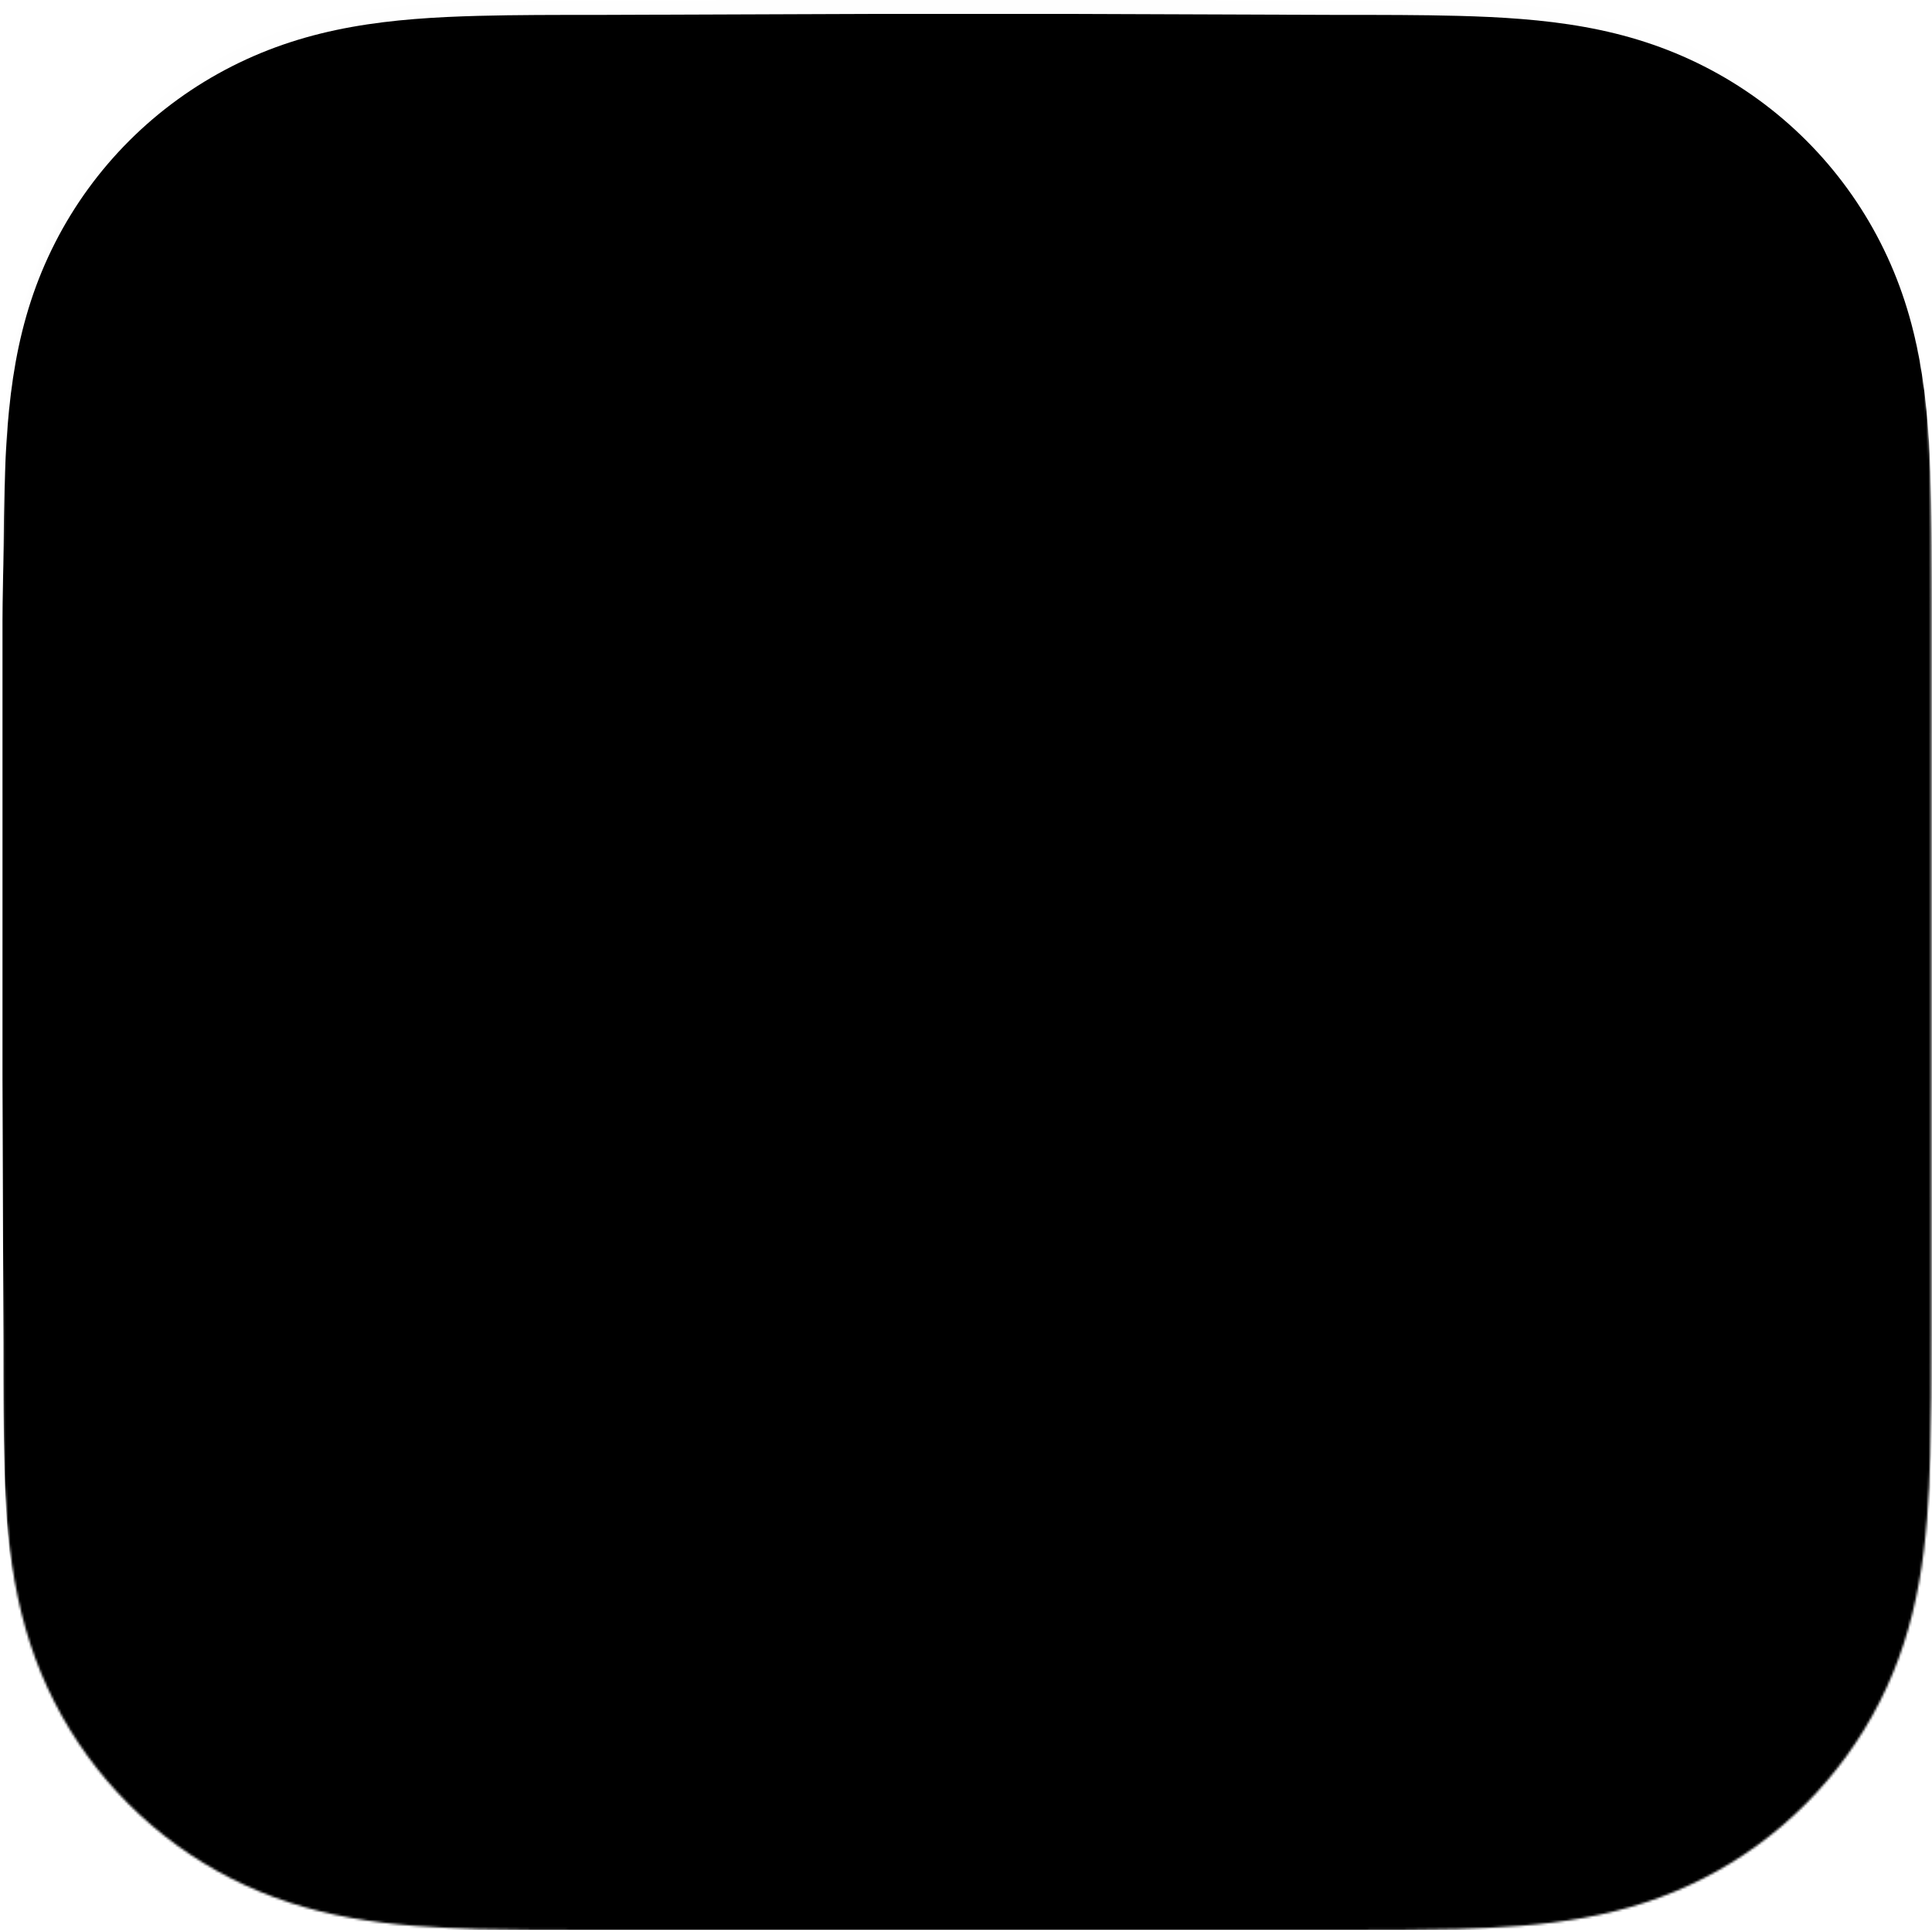 <svg viewBox="0 0 833 832" fill="none" xmlns="http://www.w3.org/2000/svg">
<mask id="mask0_1_60" style="mask-type:luminance" maskUnits="userSpaceOnUse" x="0" y="0" width="833" height="832">
<path fill-rule="evenodd" clip-rule="evenodd" d="M832.656 259.119C832.656 249.242 832.66 239.364 832.6 229.486C832.55 221.165 832.454 212.846 832.228 204.529C831.739 186.402 830.67 168.119 827.446 150.194C824.177 132.01 818.837 115.086 810.424 98.564C802.152 82.325 791.347 67.466 778.455 54.583C765.567 41.7 750.703 30.902 734.458 22.636C717.919 14.22 700.977 8.882 682.773 5.614C664.846 2.395 646.558 1.328 628.431 0.838C620.108 0.613 611.785 0.518 603.46 0.466C593.577 0.406 583.694 0.411 573.811 0.411L459.061 0H373.236L260.516 0.411C250.614 0.411 240.712 0.406 230.81 0.466C222.467 0.518 214.129 0.613 205.79 0.838C187.621 1.328 169.292 2.396 151.322 5.619C133.094 8.886 116.127 14.222 99.566 22.631C83.286 30.899 68.39 41.698 55.474 54.583C42.56 67.465 31.735 82.321 23.448 98.557C15.011 115.087 9.662 132.021 6.384 150.215C3.157 168.133 2.088 186.41 1.596 204.529C1.372 212.847 1.275 221.166 1.225 229.486C1.164 239.365 0.656 251.636 0.656 261.514L0.659 372.672L0.656 459.416L1.169 572.936C1.169 582.827 1.165 592.718 1.225 602.609C1.275 610.941 1.372 619.271 1.597 627.6C2.088 645.751 3.159 664.06 6.389 682.009C9.666 700.217 15.014 717.165 23.444 733.708C31.732 749.971 42.559 764.85 55.474 777.751C68.389 790.652 83.281 801.464 99.558 809.742C116.129 818.169 133.104 823.513 151.343 826.786C169.305 830.01 187.628 831.079 205.79 831.569C214.129 831.794 222.468 831.89 230.811 831.94C240.713 832.001 250.614 831.997 260.516 831.997L374.255 832H460.292L573.811 831.996C583.694 831.996 593.577 832.001 603.46 831.94C611.785 831.89 620.108 831.794 628.431 831.569C646.565 831.078 664.859 830.008 682.794 826.782C700.987 823.509 717.921 818.167 734.451 809.745C750.699 801.468 765.566 790.654 778.455 777.751C791.345 764.852 802.149 749.975 810.421 733.715C818.839 717.164 824.179 700.208 827.45 681.988C830.671 664.046 831.739 645.744 832.229 627.6C832.454 619.27 832.55 610.94 832.6 602.609C832.661 592.718 832.656 582.827 832.656 572.936C832.656 572.936 832.65 461.42 832.65 459.416V372.581C832.65 371.101 832.656 259.119 832.656 259.119Z" fill="white"></path>
</mask>
<g mask="url(#mask0_1_60)">
<rect width="832" height="832" transform="translate(1 -0.237)" fill="#989898"></rect>
<rect width="832" height="832" transform="translate(1 -0.237)" fill="url(#paint0_linear_1_60)"></rect>
<rect width="832" height="832" transform="translate(1 -0.237)" fill="url(#paint1_radial_1_60)"></rect>
<g filter="url(#filter0_f_1_60)">
<path d="M578.288 708.437C574.085 739.596 543.538 763.936 513.181 755.532C469.928 743.638 419.847 725.086 374.784 721.629C368.843 721.173 305.72 716.396 305.72 716.396C294.554 715.602 284.074 710.732 276.275 702.717L157.27 580.398C144.265 567.032 140.745 547.099 148.387 530.1C148.387 530.1 221.973 368.682 224.706 360.288C227.439 351.893 237.469 278.68 243.412 239.349C244.988 228.926 250.143 219.372 257.995 212.322L398.774 85.922C418.36 68.337 448.762 70.943 465.056 91.603L583.317 241.549C590.008 250.036 593.438 260.582 593.488 271.38C593.623 299.788 595.971 358.113 611.708 395.679C627.016 432.22 655.111 471.683 669.795 491.102C675.429 498.555 676.293 508.632 671.532 516.671C661.169 534.183 640.694 567.808 611.708 610.949C591.724 640.695 582.463 677.466 578.288 708.437Z" fill="#BF9FFF" fill-opacity="0.73"></path>
</g>
<path d="M574.074 702.232C569.86 733.532 539.228 757.983 508.788 749.541C465.414 737.592 415.195 718.956 370.008 715.483C364.05 715.026 300.752 710.227 300.752 710.227C289.555 709.429 279.046 704.537 271.226 696.485L151.892 573.611C138.85 560.184 135.32 540.16 142.983 523.084C142.983 523.084 216.773 360.933 219.513 352.5C222.254 344.068 232.312 270.522 238.272 231.013C239.852 220.542 245.021 210.944 252.895 203.862L394.063 76.888C413.704 59.223 444.19 61.841 460.529 82.595L579.117 233.222C585.827 241.747 589.266 252.341 589.316 263.188C589.452 291.726 591.807 350.316 607.586 388.053C622.937 424.759 651.11 464.402 665.835 483.909C671.484 491.396 672.35 501.519 667.576 509.594C657.185 527.186 636.654 560.963 607.586 604.301C587.547 634.182 578.261 671.12 574.074 702.232Z" fill="#6C31E3"></path>
<path d="M284.085 705.773C339.503 593.265 337.957 512.663 314.376 455.14C292.673 402.206 252.307 368.818 220.491 348.097C219.821 351.09 218.85 354.013 217.592 356.819L142.981 523.084C135.318 540.161 138.848 560.185 151.89 573.611L271.224 696.486C274.968 700.34 279.328 703.47 284.085 705.773Z" fill="url(#paint2_radial_1_60)"></path>
<path d="M508.802 749.525C539.237 757.966 569.864 733.516 574.077 702.216C577.706 675.269 585.155 643.949 600.105 616.632C565.804 542.797 524.325 504.508 478.853 487.537C430.721 469.573 378.115 475.496 324.814 488.44C336.729 542.665 329.597 613.483 284.147 705.763C289.322 708.269 294.966 709.795 300.796 710.21C300.796 710.21 333.593 712.972 372.596 715.732C411.599 718.493 469.641 738.665 508.802 749.525Z" fill="url(#paint3_radial_1_60)"></path>
<path d="M434.899 477.416C449.875 478.981 464.553 482.208 478.838 487.538C524.318 504.51 565.807 542.801 600.113 616.63C602.42 612.416 604.907 608.296 607.587 604.301C636.652 560.963 657.184 527.186 667.575 509.594C672.349 501.519 671.483 491.396 665.832 483.908C651.109 464.402 622.936 424.759 607.587 388.053C591.806 350.316 589.451 291.726 589.317 263.188C589.265 252.341 585.826 241.747 579.116 233.222L460.528 82.595C459.895 81.789 459.238 81.011 458.563 80.261C467.264 108.776 466.675 131.716 461.307 152.569C456.33 171.901 447.245 189.44 437.65 207.966L437.648 207.969C434.429 214.182 431.154 220.507 427.955 227.049C415.224 253.092 403.728 282.562 402.033 322.081C400.337 361.602 408.438 411.17 434.903 477.415L434.899 477.416Z" fill="url(#paint4_radial_1_60)"></path>
<path d="M434.883 477.415C408.42 411.172 400.315 361.602 402.012 322.08C403.709 282.558 415.204 253.087 427.937 227.042C431.136 220.499 434.412 214.175 437.631 207.96C447.225 189.433 456.31 171.896 461.287 152.566C466.655 131.708 467.245 108.762 458.535 80.234C441.805 61.666 412.926 59.917 394.057 76.888L252.889 203.862C245.015 210.944 239.846 220.542 238.266 231.013L221.081 344.931C220.921 345.988 220.724 347.038 220.491 348.082C252.309 368.803 292.68 402.194 314.385 455.135C318.624 465.476 322.152 476.559 324.765 488.443C362.25 479.339 399.394 473.71 434.883 477.415Z" fill="url(#paint5_radial_1_60)"></path>
<path fill-rule="evenodd" clip-rule="evenodd" d="M402.289 319.477C400.587 358.681 405.481 403.653 431.888 469.759L423.596 469.01C399.904 400.027 394.748 364.659 396.473 324.912C398.2 285.147 411.048 254.569 423.853 228.485C427.096 221.879 434.663 209.474 437.9 203.248C447.488 184.811 453.869 175.073 459.348 158.221C467.004 134.675 465.347 123.523 464.475 112.425C470.553 152.545 447.48 187.432 430.038 222.964C417.331 248.848 403.989 280.291 402.289 319.477Z" fill="url(#paint6_radial_1_60)"></path>
<path fill-rule="evenodd" clip-rule="evenodd" d="M322.183 458.055C325.316 465.298 328.274 471.146 330.142 480.107L323.222 481.662C320.343 471.199 318.118 463.755 314.133 454.779C290.287 398.521 252.018 369.583 220.743 348.358C258.519 368.682 297.291 400.492 322.183 458.055Z" fill="url(#paint7_radial_1_60)"></path>
<path fill-rule="evenodd" clip-rule="evenodd" d="M330.544 487.185C343.757 548.675 329.016 626.792 285.576 702.728C321.886 627.472 339.488 555.193 324.829 488.411L330.544 487.185Z" fill="url(#paint8_radial_1_60)"></path>
<path fill-rule="evenodd" clip-rule="evenodd" d="M480.478 481.654C551.702 508.308 579.127 566.832 599.625 615.651C574.309 564.53 539.112 508.074 477.923 487.119C431.364 471.173 392.044 473.064 324.824 488.32L323.326 481.654C394.666 465.4 431.965 463.499 480.478 481.654Z" fill="url(#paint9_radial_1_60)"></path>
<g style="mix-blend-mode:screen" filter="url(#filter1_i_1_60)">
<path fill-rule="evenodd" clip-rule="evenodd" d="M833 259.119C833 249.242 833.004 239.364 832.943 229.486C832.894 221.165 832.798 212.846 832.572 204.529C832.083 186.402 831.014 168.119 827.79 150.194C824.52 132.01 819.181 115.086 810.767 98.564C802.496 82.325 791.691 67.466 778.799 54.583C765.91 41.7 751.046 30.902 734.801 22.636C718.263 14.22 701.321 8.882 683.117 5.614C665.19 2.395 646.902 1.328 628.775 0.838C620.452 0.613 612.129 0.518 603.804 0.466C593.921 0.406 584.038 0.411 574.155 0.411L459.404 0H373.58L260.86 0.411C250.958 0.411 241.055 0.406 231.153 0.466C222.811 0.518 214.473 0.613 206.134 0.838C187.964 1.328 169.635 2.396 151.666 5.619C133.437 8.886 116.47 14.222 99.909 22.631C83.63 30.899 68.734 41.698 55.818 54.583C42.904 67.465 32.079 82.321 23.792 98.557C15.355 115.087 10.005 132.021 6.728 150.215C3.501 168.133 2.432 186.41 1.94 204.529C1.716 212.847 1.619 221.166 1.568 229.486C1.508 239.365 1 251.636 1 261.514L1.003 372.672L1 459.416L1.513 572.936C1.513 582.827 1.509 592.718 1.568 602.609C1.619 610.941 1.716 619.271 1.941 627.6C2.432 645.751 3.503 664.06 6.733 682.009C10.01 700.217 15.358 717.165 23.788 733.708C32.076 749.971 42.903 764.85 55.818 777.751C68.733 790.652 83.625 801.464 99.901 809.742C116.472 818.169 133.448 823.513 151.687 826.786C169.648 830.01 187.971 831.079 206.134 831.569C214.473 831.794 222.812 831.89 231.154 831.94C241.056 832.001 250.958 831.997 260.86 831.997L374.599 832H460.636L574.155 831.996C584.038 831.996 593.921 832.001 603.804 831.94C612.129 831.89 620.452 831.794 628.775 831.569C646.909 831.078 665.203 830.008 683.138 826.782C701.331 823.509 718.264 818.167 734.794 809.745C751.042 801.468 765.909 790.654 778.799 777.751C791.689 764.852 802.493 749.975 810.764 733.715C819.183 717.164 824.522 700.208 827.794 681.988C831.015 664.046 832.083 645.744 832.573 627.6C832.798 619.27 832.894 610.94 832.943 602.609C833.005 592.718 833 582.827 833 572.936C833 572.936 832.994 461.42 832.994 459.416V372.581C832.994 371.101 833 259.119 833 259.119Z" fill="black"></path>
</g>
</g>
<defs>
<filter id="filter0_f_1_60" x="126.393" y="56.252" width="566.229" height="718.957" filterUnits="userSpaceOnUse" color-interpolation-filters="sRGB">
<feFlood flood-opacity="0" result="BackgroundImageFix"></feFlood>
<feBlend mode="normal" in="SourceGraphic" in2="BackgroundImageFix" result="shape"></feBlend>
<feGaussianBlur stdDeviation="9" result="effect1_foregroundBlur_1_60"></feGaussianBlur>
</filter>
<filter id="filter1_i_1_60" x="1" y="0" width="832" height="834" filterUnits="userSpaceOnUse" color-interpolation-filters="sRGB">
<feFlood flood-opacity="0" result="BackgroundImageFix"></feFlood>
<feBlend mode="normal" in="SourceGraphic" in2="BackgroundImageFix" result="shape"></feBlend>
<feColorMatrix in="SourceAlpha" type="matrix" values="0 0 0 0 0 0 0 0 0 0 0 0 0 0 0 0 0 0 127 0" result="hardAlpha"></feColorMatrix>
<feOffset dy="6"></feOffset>
<feGaussianBlur stdDeviation="1"></feGaussianBlur>
<feComposite in2="hardAlpha" operator="arithmetic" k2="-1" k3="1"></feComposite>
<feColorMatrix type="matrix" values="0 0 0 0 1 0 0 0 0 1 0 0 0 0 1 0 0 0 1 0"></feColorMatrix>
<feBlend mode="normal" in2="shape" result="effect1_innerShadow_1_60"></feBlend>
</filter>
<linearGradient id="paint0_linear_1_60" x1="416" y1="28.787" x2="416" y2="756.904" gradientUnits="userSpaceOnUse">
<stop stop-color="white" stop-opacity="0.88"></stop>
<stop offset="1" stop-color="white" stop-opacity="0"></stop>
</linearGradient>
<radialGradient id="paint1_radial_1_60" cx="0" cy="0" r="1" gradientUnits="userSpaceOnUse" gradientTransform="translate(416 43.939) rotate(90) scale(661.643 1075.08)">
<stop stop-color="white" stop-opacity="0.95"></stop>
<stop offset="1" stop-color="white" stop-opacity="0.88"></stop>
</radialGradient>
<radialGradient id="paint2_radial_1_60" cx="0" cy="0" r="1" gradientUnits="userSpaceOnUse" gradientTransform="translate(278.124 694.667) rotate(-104.574) scale(312.164 208.025)">
<stop stop-color="white" stop-opacity="0.4"></stop>
<stop offset="1" stop-opacity="0.1"></stop>
</radialGradient>
<radialGradient id="paint3_radial_1_60" cx="0" cy="0" r="1" gradientUnits="userSpaceOnUse" gradientTransform="translate(511.19 751.209) rotate(-120.588) scale(253.721 291.323)">
<stop stop-color="white" stop-opacity="0.3"></stop>
<stop offset="1" stop-opacity="0.25"></stop>
</radialGradient>
<radialGradient id="paint4_radial_1_60" cx="0" cy="0" r="1" gradientUnits="userSpaceOnUse" gradientTransform="translate(544.182 566.311) rotate(-82.485) scale(512.246 378.451)">
<stop stop-color="white" stop-opacity="0.55"></stop>
<stop offset="1" stop-color="white" stop-opacity="0.05"></stop>
</radialGradient>
<radialGradient id="paint5_radial_1_60" cx="0" cy="0" r="1" gradientUnits="userSpaceOnUse" gradientTransform="translate(296.83 476.378) rotate(-77.721) scale(437.431 298.317)">
<stop stop-color="white" stop-opacity="0.83"></stop>
<stop offset="1" stop-color="white" stop-opacity="0.4"></stop>
</radialGradient>
<radialGradient id="paint6_radial_1_60" cx="0" cy="0" r="1" gradientUnits="userSpaceOnUse" gradientTransform="translate(477.182 236.681) rotate(102.236) scale(227.604 153.482)">
<stop stop-color="white" stop-opacity="0"></stop>
<stop offset="1" stop-color="white" stop-opacity="0.17"></stop>
</radialGradient>
<radialGradient id="paint7_radial_1_60" cx="0" cy="0" r="1" gradientUnits="userSpaceOnUse" gradientTransform="translate(210.528 359.957) rotate(45.324) scale(167.71 357.205)">
<stop stop-color="white" stop-opacity="0.2"></stop>
<stop offset="1" stop-color="white" stop-opacity="0.44"></stop>
</radialGradient>
<radialGradient id="paint8_radial_1_60" cx="0" cy="0" r="1" gradientUnits="userSpaceOnUse" gradientTransform="translate(337.144 439.314) rotate(80.202) scale(196.566 417.419)">
<stop stop-color="white" stop-opacity="0.12"></stop>
<stop offset="1" stop-color="white" stop-opacity="0.35"></stop>
</radialGradient>
<radialGradient id="paint9_radial_1_60" cx="0" cy="0" r="1" gradientUnits="userSpaceOnUse" gradientTransform="translate(597.78 599.809) rotate(-152.297) scale(299.519 942.568)">
<stop stop-color="white" stop-opacity="0.21"></stop>
<stop offset="0.467" stop-color="white" stop-opacity="0.19"></stop>
<stop offset="1" stop-color="white" stop-opacity="0.29"></stop>
</radialGradient>
</defs>
</svg>
